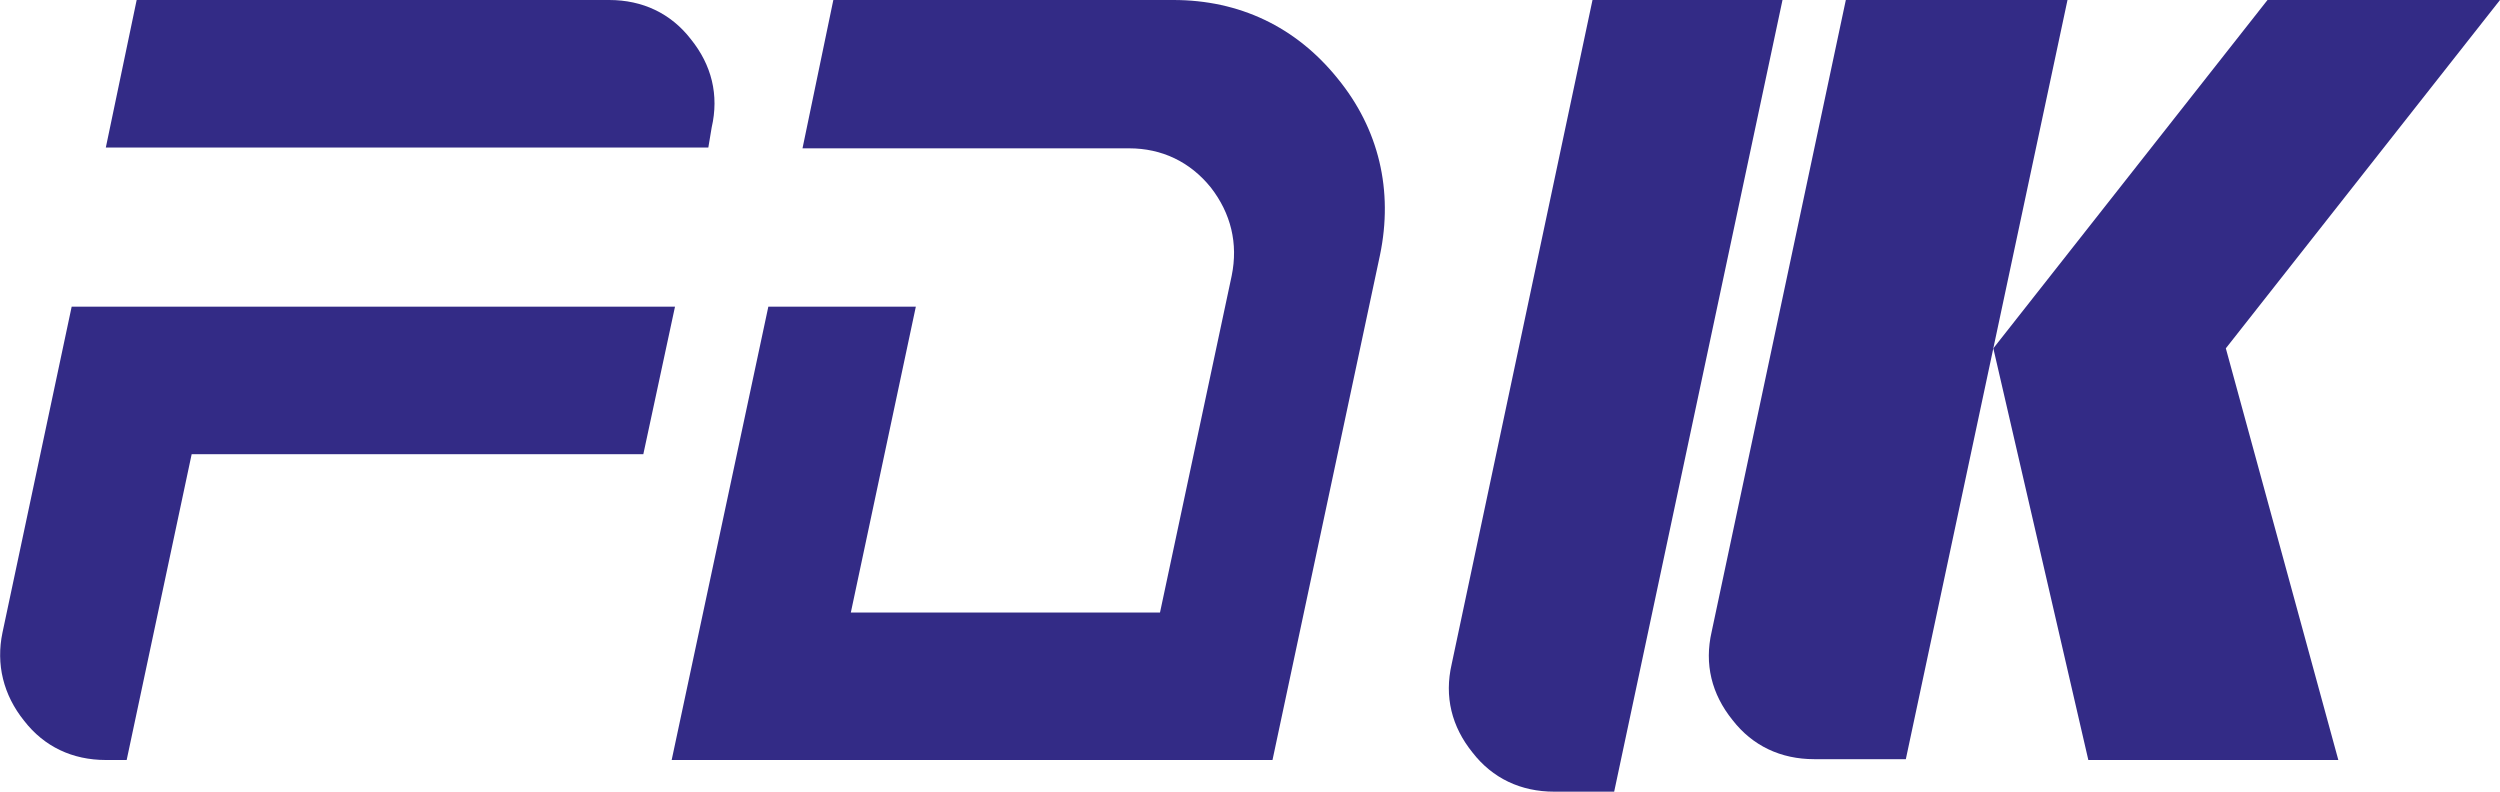 <?xml version="1.0" encoding="utf-8"?>
<!-- Generator: Adobe Illustrator 21.0.0, SVG Export Plug-In . SVG Version: 6.00 Build 0)  -->
<svg version="1.1" id="Шар_1" xmlns="http://www.w3.org/2000/svg" xmlns:xlink="http://www.w3.org/1999/xlink" x="0px" y="0px"
	 viewBox="0 0 300 95" style="enable-background:new 0 0 300 95;" xml:space="preserve">
<style type="text/css">
	.st0{fill-rule:evenodd;clip-rule:evenodd;fill:#332B86;}
</style>
<path class="st0" d="M12.7,17.7L16.4,0l56.7,0c4,0,7.4,1.6,9.8,4.7c2.5,3.1,3.4,6.7,2.5,10.6L85,17.7H12.7z M0.3,75.9l8.3-39.1H81
	l-3.8,17.7H23l-7.8,36.7h-2.5c-4,0-7.4-1.6-9.8-4.7C0.4,83.4-0.5,79.7,0.3,75.9z"/>
<path class="st0" d="M100,0l40.8,0c7.9,0,14.7,3.2,19.7,9.4c5,6.1,6.7,13.5,5.1,21.2l-12.9,60.6H80.6l11.6-54.4h17.7l-7.8,36.7h37.1
	l8.6-40.4c0.8-3.9-0.1-7.5-2.5-10.6c-2.5-3.1-5.9-4.7-9.8-4.7h-2.3h-8.9h-28L100,0z"/>
<path class="st0" d="M191.1,0l22.8,0L193.7,95h-7.2c-4,0-7.4-1.6-9.8-4.7c-2.5-3.1-3.4-6.7-2.5-10.6L191.1,0z"/>
<path class="st0" d="M221.5,0l26.6,0l-19.4,91.1h-11c-4,0-7.4-1.6-9.8-4.7c-2.5-3.1-3.4-6.7-2.5-10.6L221.5,0z"/>
<polygon class="st0" points="280.6,91.2 250.6,91.2 239.2,41.8 272.1,0 300,0 267.1,41.8 "/>
</svg>
